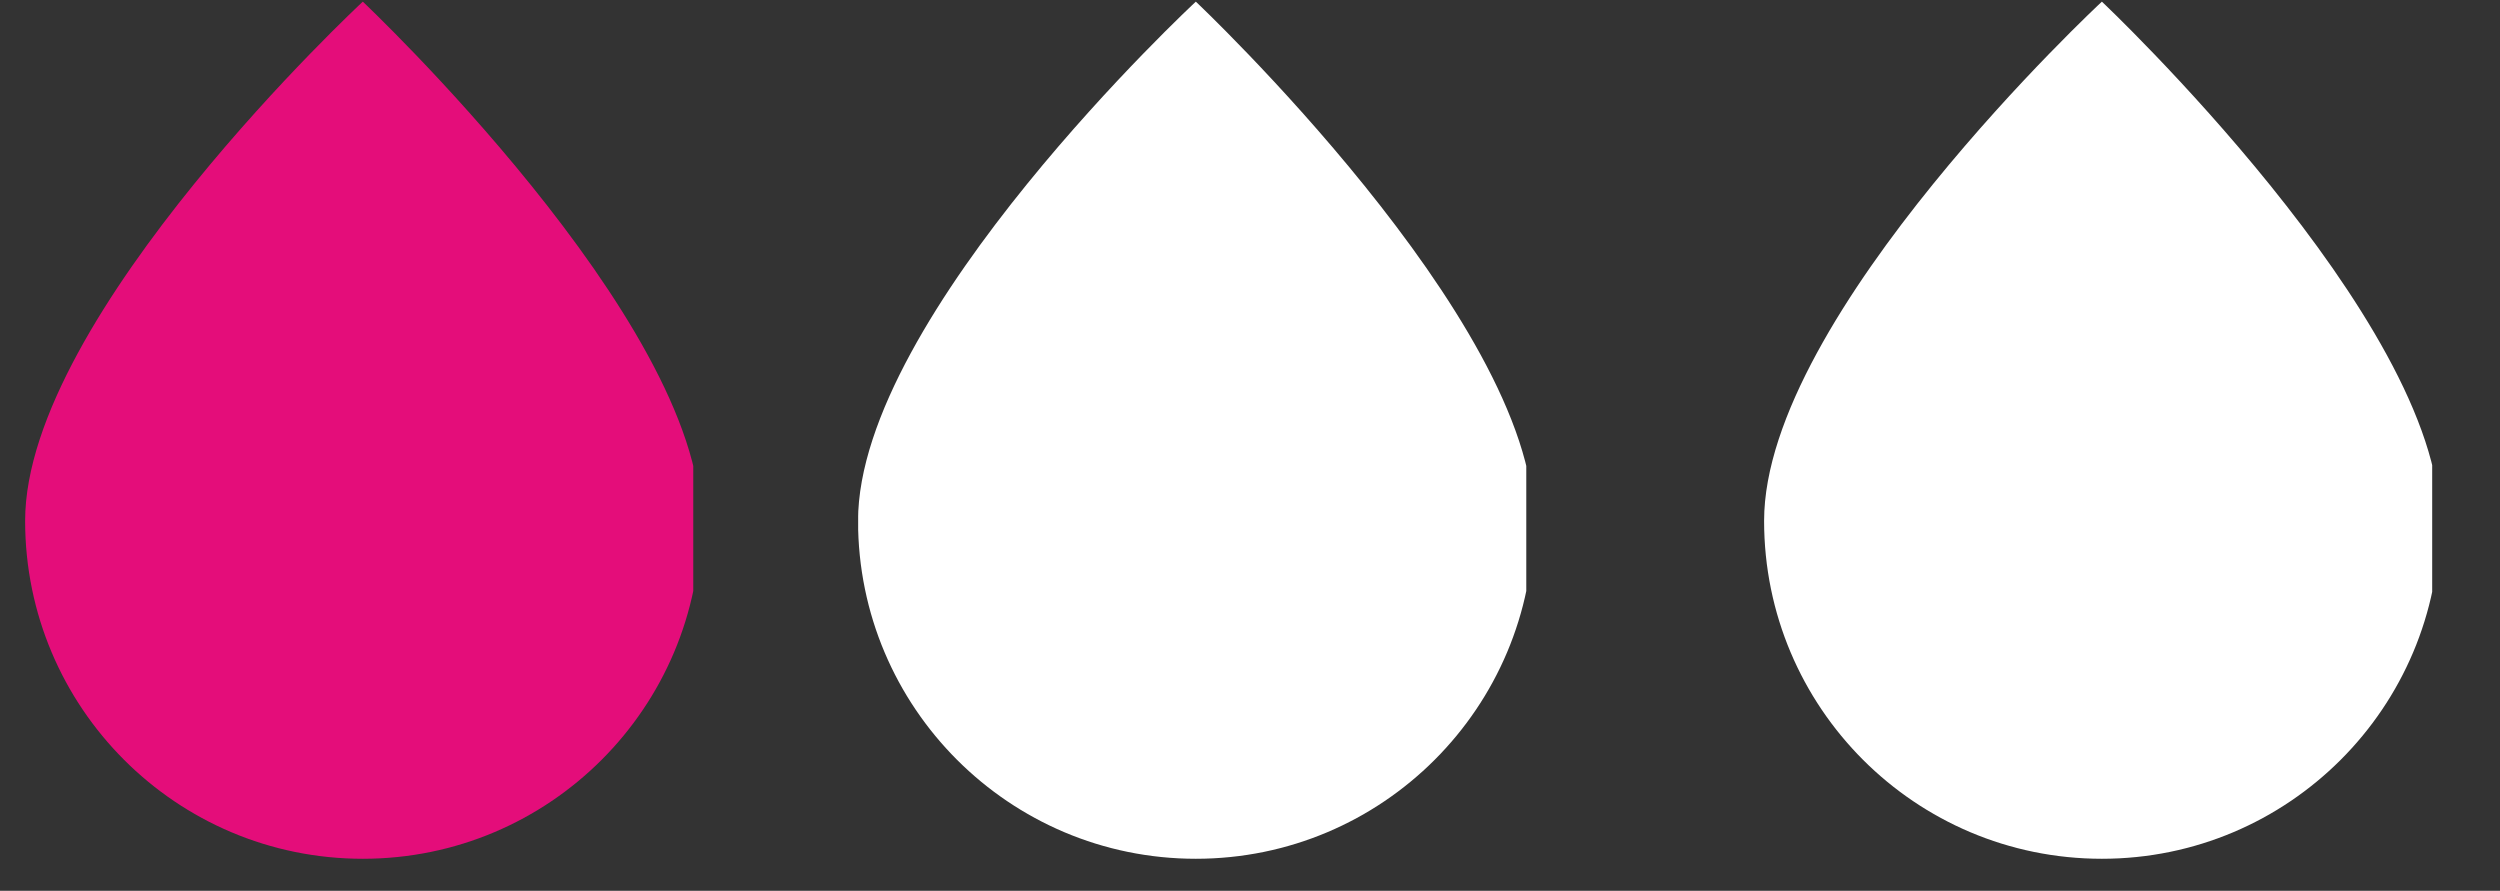 <svg xmlns="http://www.w3.org/2000/svg" xmlns:xlink="http://www.w3.org/1999/xlink" width="87" zoomAndPan="magnify" viewBox="0 0 65.25 23.25" height="31" preserveAspectRatio="xMidYMid meet" version="1.0"><rect x="0" y="0" width="65.25" height="23.25" fill="#333333" stroke="none"/><defs><clipPath id="91dd4f4679"><path d="M 46.043 0 L 63.48 0 L 63.48 22.523 L 46.043 22.523 Z M 46.043 0 " clip-rule="nonzero"/></clipPath><clipPath id="efdfd16a55"><path d="M 22.398 0 L 39.836 0 L 39.836 22.523 L 22.398 22.523 Z M 22.398 0 " clip-rule="nonzero"/></clipPath><clipPath id="11ec62cee8"><path d="M 0.656 0 L 18.094 0 L 18.094 22.523 L 0.656 22.523 Z M 0.656 0 " clip-rule="nonzero"/></clipPath></defs><g clip-path="url(#91dd4f4679)"><path fill="#ffffff" d="M 54.859 0.043 C 54.859 0.043 46.043 8.23 46.043 13.594 C 46.043 18.465 49.988 22.414 54.859 22.414 C 59.727 22.414 63.676 18.465 63.676 13.594 C 63.676 8.359 54.859 0.043 54.859 0.043 Z M 54.859 0.043 " fill-opacity="1" fill-rule="nonzero"/></g><g clip-path="url(#efdfd16a55)"><path fill="#ffffff" d="M 31.211 0.043 C 31.211 0.043 22.395 8.23 22.395 13.594 C 22.395 18.465 26.344 22.414 31.211 22.414 C 36.082 22.414 40.027 18.465 40.027 13.594 C 40.027 8.359 31.211 0.043 31.211 0.043 Z M 31.211 0.043 " fill-opacity="1" fill-rule="nonzero"/></g><g clip-path="url(#11ec62cee8)"><path fill="#e40d7a" d="M 9.469 0.043 C 9.469 0.043 0.656 8.23 0.656 13.594 C 0.656 18.465 4.602 22.414 9.469 22.414 C 14.34 22.414 18.285 18.465 18.285 13.594 C 18.285 8.359 9.469 0.043 9.469 0.043 Z M 9.469 0.043 " fill-opacity="1" fill-rule="nonzero"/></g></svg>